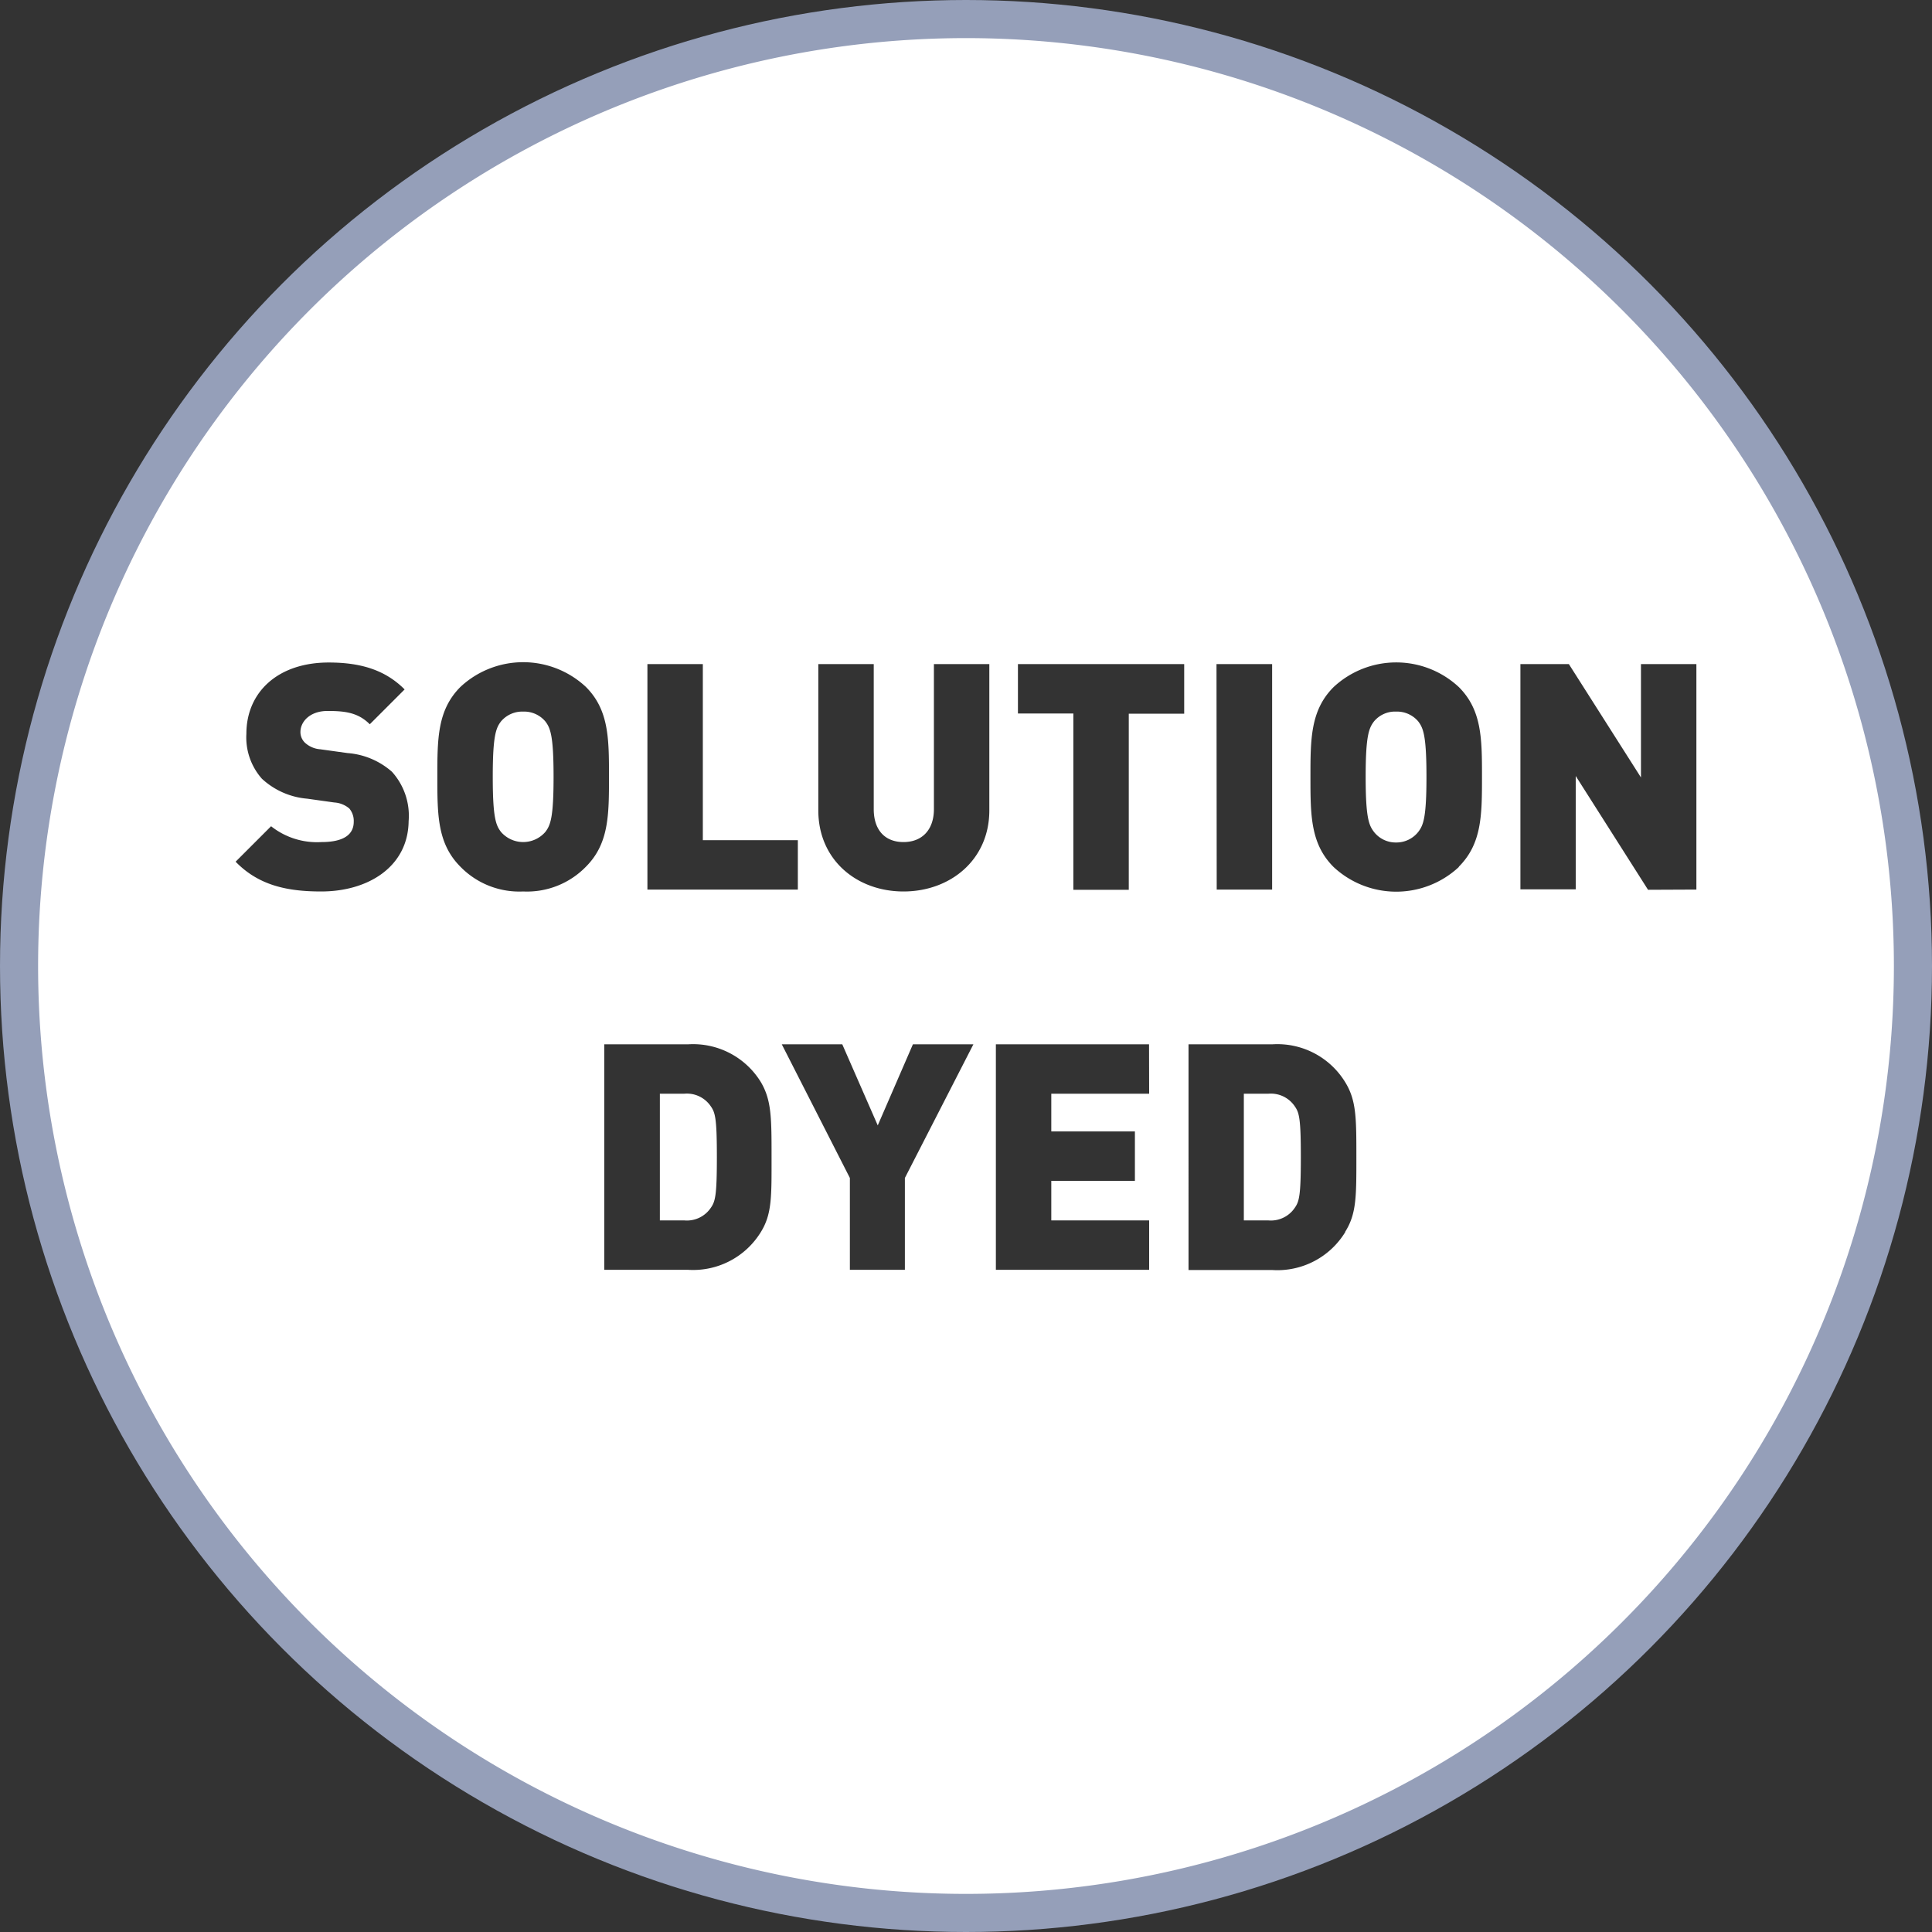<svg id="Laag_1" data-name="Laag 1" xmlns="http://www.w3.org/2000/svg" viewBox="0 0 183.02 183.02">
  <rect x="0" y="0" width="183.02" height="183.02" fill="#333333" stroke="none"/>
  <defs>
    <style>
      .cls-1 {
        fill: none;
        stroke: #959fb9;
        stroke-miterlimit: 10;
        stroke-width: 4px;
      }

      .cls-2 {
        fill: #fff;
      }
    </style>
  </defs>
  <circle class="cls-1" cx="91.51" cy="91.51" r="89.51"/>
  <g>
    <path class="cls-2" d="M98.29,137.1H96v12h2.31a2.73,2.73,0,0,0,2.52-1.2c.42-.6.57-1.17.57-4.8s-.15-4.2-.57-4.8A2.73,2.73,0,0,0,98.29,137.1Z" transform="translate(-33.49 -33.49)"/>
    <path class="cls-2" d="M125,37.1A87.9,87.9,0,1,0,212.9,125,87.91,87.91,0,0,0,125,37.1Zm23.73,59.3H154v21.36h-5.25Zm-53.91,0h5.25v16.68h9v4.68H94.82ZM63.91,117.94c-3.27,0-5.94-.6-8.1-2.82l3.36-3.36a7,7,0,0,0,4.77,1.5c2.07,0,3.06-.69,3.06-1.92a1.83,1.83,0,0,0-.42-1.26,2.42,2.42,0,0,0-1.42-.57l-2.57-.36a7.2,7.2,0,0,1-4.29-1.89A5.91,5.91,0,0,1,56.83,103c0-3.9,2.94-6.75,7.8-6.75,3.06,0,5.37.72,7.19,2.55l-3.3,3.3c-1.11-1.11-2.34-1.26-4-1.26s-2.57,1-2.57,2a1.41,1.41,0,0,0,.42,1,2.4,2.4,0,0,0,1.46.63l2.59.36a7.18,7.18,0,0,1,4.2,1.77,6.22,6.22,0,0,1,1.58,4.68C72.15,115.57,68.41,117.94,63.91,117.94Zm19.14,0a7.79,7.79,0,0,1-5.94-2.34c-2.19-2.19-2.19-4.92-2.19-8.52s0-6.33,2.19-8.52a8.71,8.71,0,0,1,11.88,0c2.19,2.19,2.19,4.92,2.19,8.52s0,6.33-2.19,8.52A7.79,7.79,0,0,1,83.05,117.94Zm22.53,32.24a7.53,7.53,0,0,1-6.93,3.6H90.73V132.42h7.92a7.53,7.53,0,0,1,6.93,3.6c1,1.71,1,3.39,1,7.08S106.63,148.47,105.58,150.18Zm13.63-5.1v8.7H114v-8.7l-6.45-12.66h5.73l3.36,7.68,3.33-7.68h5.73Zm8-34.82c0,4.68-3.69,7.68-8.13,7.68s-8.07-3-8.07-7.68V96.4h5.25v13.74c0,2,1.08,3.12,2.82,3.12s2.88-1.14,2.88-3.12V96.4h5.25Zm15.14,26.84h-9.27v3.57H141v4.68h-7.92v3.75h9.27v4.68H127.83V132.42h14.51Zm3.32-36h-5.25v16.68h-5.25V101.08h-5.25V96.4h15.75Zm15.26,49.1a7.53,7.53,0,0,1-6.93,3.6h-7.92V132.42H154a7.53,7.53,0,0,1,6.93,3.6c1.05,1.71,1.05,3.39,1.05,7.08S162,148.47,160.92,150.18Zm10.76-34.58a8.7,8.7,0,0,1-11.87,0c-2.19-2.19-2.19-4.92-2.19-8.52s0-6.33,2.19-8.52a8.7,8.7,0,0,1,11.87,0c2.19,2.19,2.19,4.92,2.19,8.52S173.87,113.41,171.68,115.6Zm17.92,2.16L182.76,107v10.74h-5.24V96.4h4.59l6.83,10.74V96.4h5.25v21.36Z" transform="translate(-33.49 -33.49)"/>
    <path class="cls-2" d="M165.74,100.9a2.59,2.59,0,0,0-2.09.93c-.48.63-.79,1.35-.79,5.25s.31,4.59.79,5.22a2.61,2.61,0,0,0,2.09,1,2.64,2.64,0,0,0,2.1-1c.48-.63.78-1.32.78-5.22s-.3-4.62-.78-5.25A2.63,2.63,0,0,0,165.74,100.9Z" transform="translate(-33.49 -33.49)"/>
    <path class="cls-2" d="M153.63,137.1h-2.31v12h2.31a2.73,2.73,0,0,0,2.52-1.2c.42-.6.57-1.17.57-4.8s-.15-4.2-.57-4.8A2.73,2.73,0,0,0,153.63,137.1Z" transform="translate(-33.49 -33.49)"/>
    <path class="cls-2" d="M83.05,100.9a2.63,2.63,0,0,0-2.1.93c-.48.63-.78,1.35-.78,5.25s.3,4.59.78,5.22a2.78,2.78,0,0,0,4.2,0c.48-.63.78-1.32.78-5.22s-.3-4.62-.78-5.25A2.63,2.63,0,0,0,83.05,100.9Z" transform="translate(-33.49 -33.49)"/>
  </g>
</svg>
